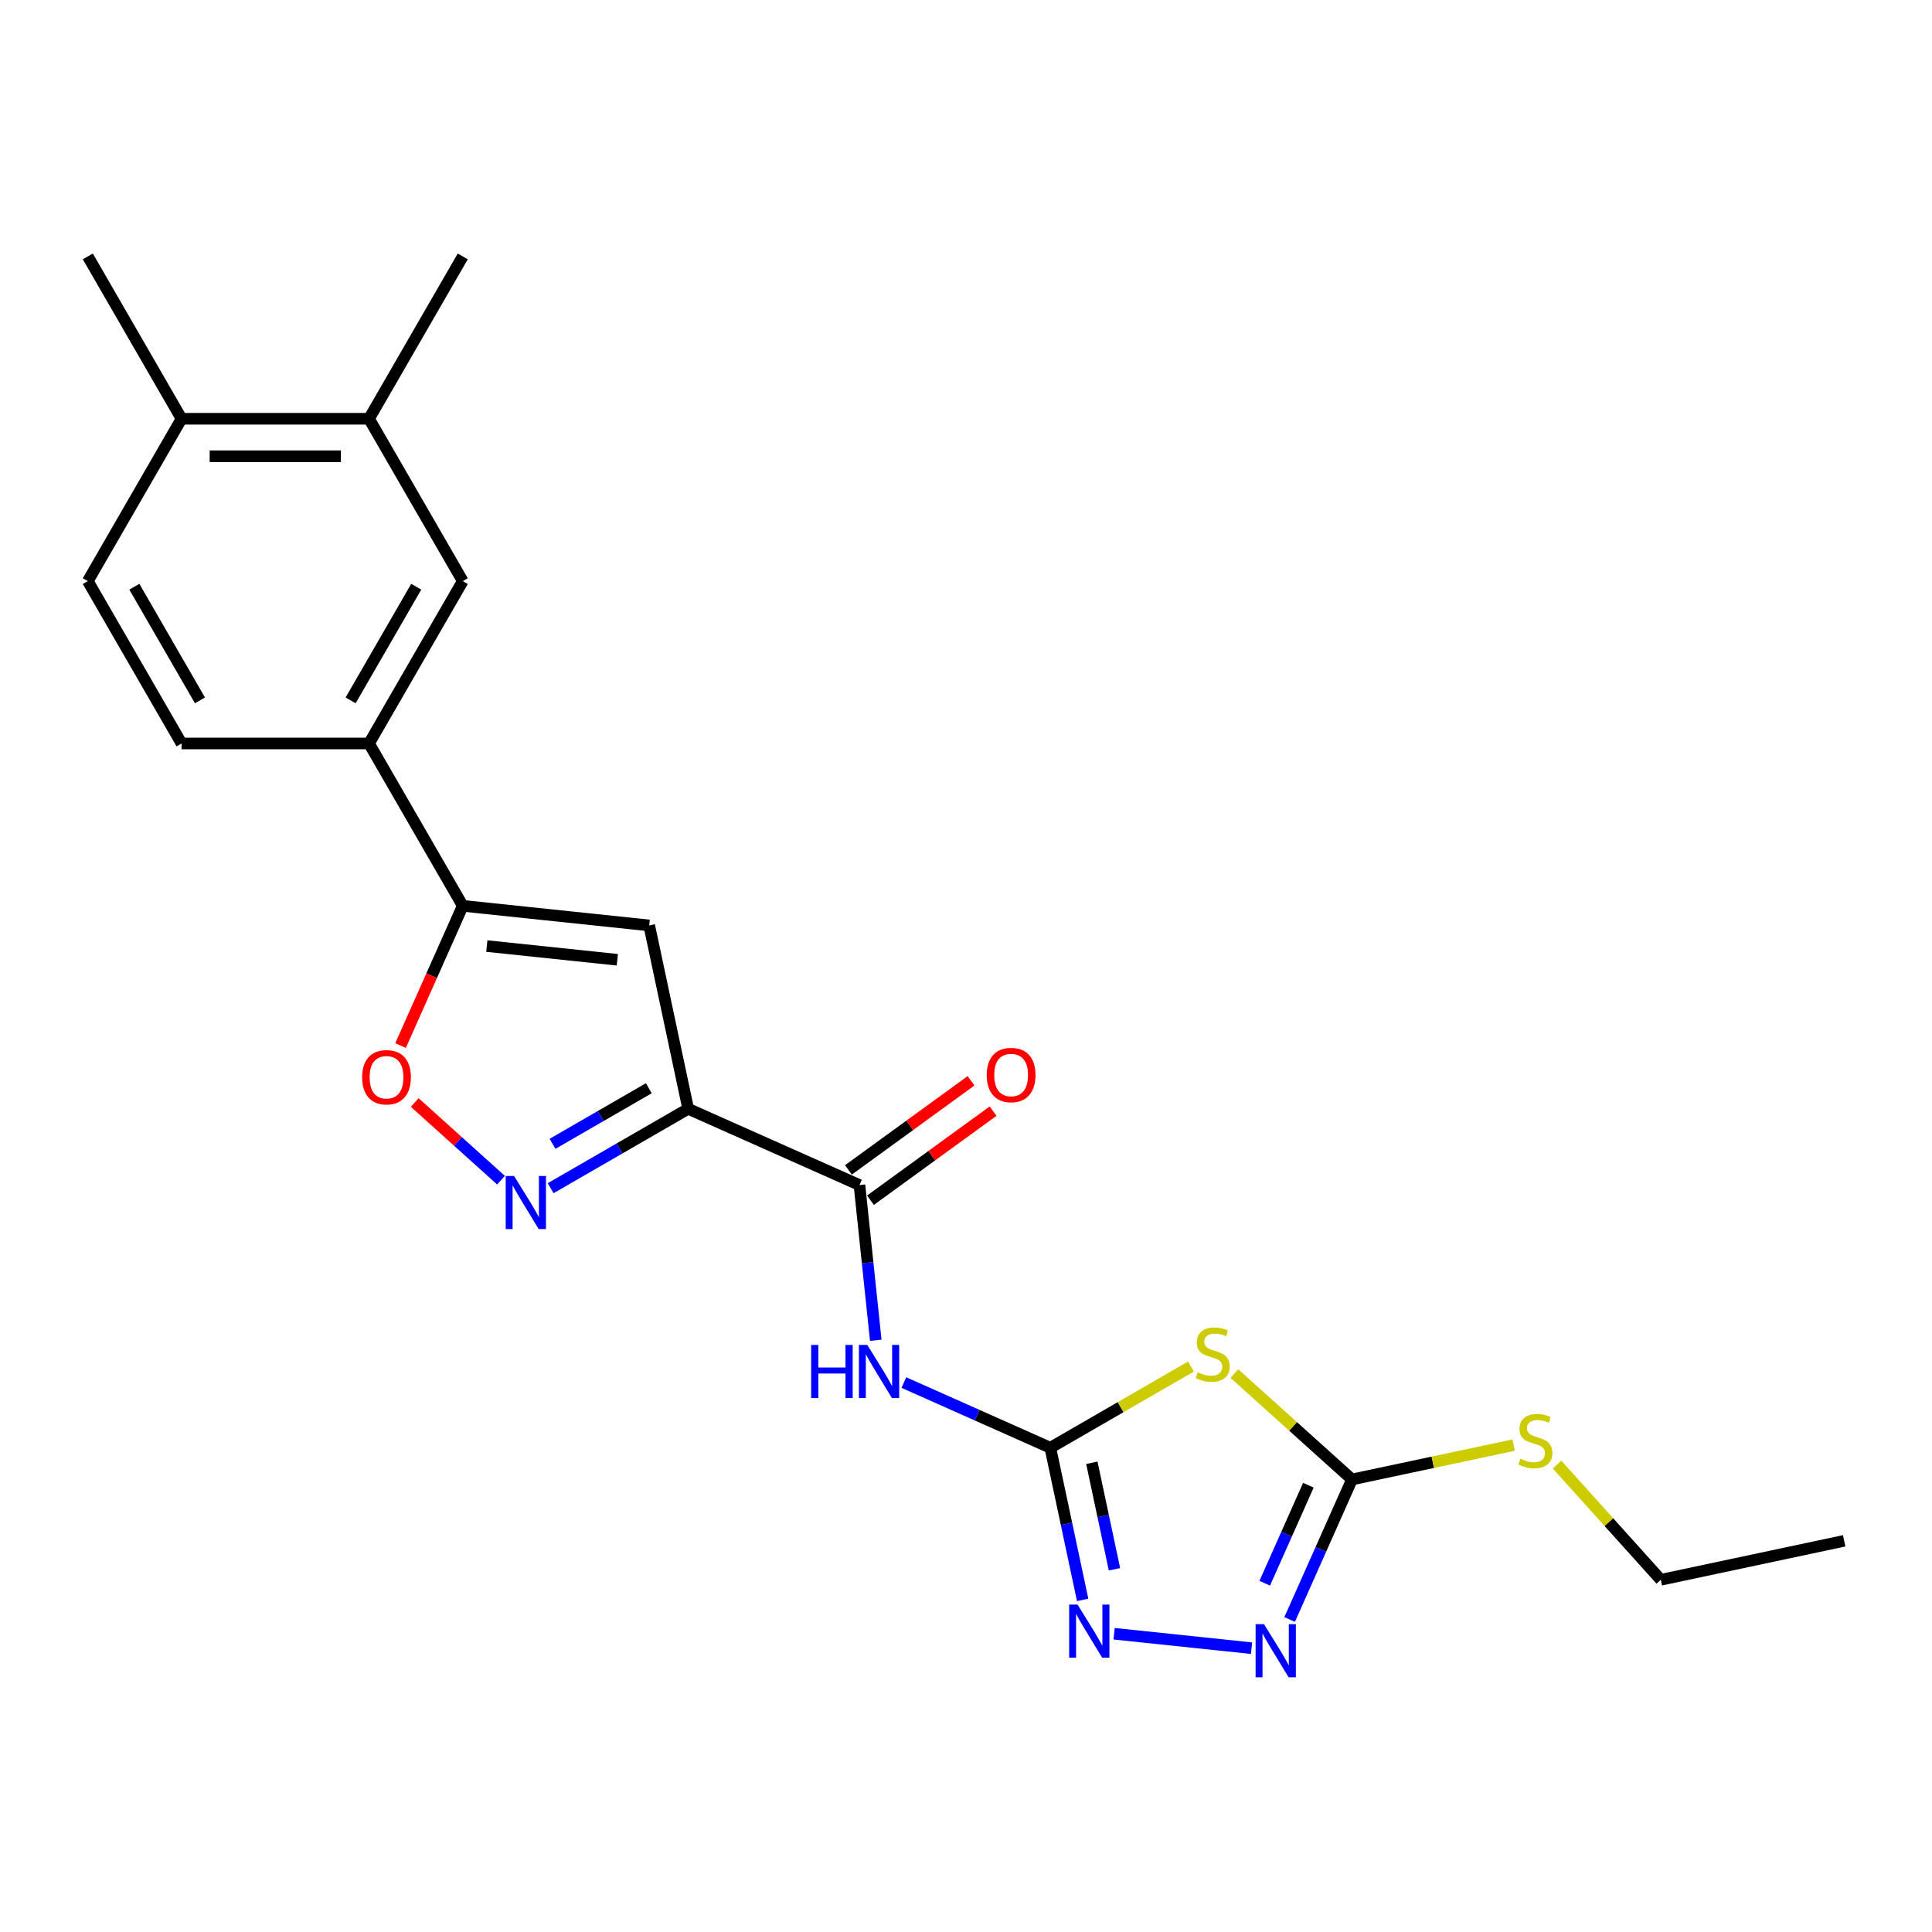 <?xml version='1.0' encoding='iso-8859-1'?>
<svg version='1.1' baseProfile='full'
              xmlns='http://www.w3.org/2000/svg'
                      xmlns:rdkit='http://www.rdkit.org/xml'
                      xmlns:xlink='http://www.w3.org/1999/xlink'
                  xml:space='preserve'
width='1000px' height='1000px' viewBox='0 0 1000 1000'>
<!-- END OF HEADER -->
<rect style='opacity:1.0;fill:#FFFFFF;stroke:none' width='1000' height='1000' x='0' y='0'> </rect>
<path class='bond-2' d='M 356.204,573.914 L 320.61,594.464' style='fill:none;fill-rule:evenodd;stroke:#000000;stroke-width:6px;stroke-linecap:butt;stroke-linejoin:miter;stroke-opacity:1' />
<path class='bond-2' d='M 320.61,594.464 L 285.016,615.014' style='fill:none;fill-rule:evenodd;stroke:#0000FF;stroke-width:6px;stroke-linecap:butt;stroke-linejoin:miter;stroke-opacity:1' />
<path class='bond-2' d='M 335.822,563.272 L 310.907,577.657' style='fill:none;fill-rule:evenodd;stroke:#000000;stroke-width:6px;stroke-linecap:butt;stroke-linejoin:miter;stroke-opacity:1' />
<path class='bond-2' d='M 310.907,577.657 L 285.991,592.042' style='fill:none;fill-rule:evenodd;stroke:#0000FF;stroke-width:6px;stroke-linecap:butt;stroke-linejoin:miter;stroke-opacity:1' />
<path class='bond-3' d='M 356.204,573.914 L 336.029,478.999' style='fill:none;fill-rule:evenodd;stroke:#000000;stroke-width:6px;stroke-linecap:butt;stroke-linejoin:miter;stroke-opacity:1' />
<path class='bond-5' d='M 356.204,573.914 L 444.85,613.382' style='fill:none;fill-rule:evenodd;stroke:#000000;stroke-width:6px;stroke-linecap:butt;stroke-linejoin:miter;stroke-opacity:1' />
<path class='bond-0' d='M 543.64,749.354 L 505.74,732.48' style='fill:none;fill-rule:evenodd;stroke:#000000;stroke-width:6px;stroke-linecap:butt;stroke-linejoin:miter;stroke-opacity:1' />
<path class='bond-0' d='M 505.74,732.48 L 467.841,715.606' style='fill:none;fill-rule:evenodd;stroke:#0000FF;stroke-width:6px;stroke-linecap:butt;stroke-linejoin:miter;stroke-opacity:1' />
<path class='bond-1' d='M 543.64,749.354 L 580.039,728.339' style='fill:none;fill-rule:evenodd;stroke:#000000;stroke-width:6px;stroke-linecap:butt;stroke-linejoin:miter;stroke-opacity:1' />
<path class='bond-1' d='M 580.039,728.339 L 616.438,707.324' style='fill:none;fill-rule:evenodd;stroke:#CCCC00;stroke-width:6px;stroke-linecap:butt;stroke-linejoin:miter;stroke-opacity:1' />
<path class='bond-6' d='M 543.64,749.354 L 552.009,788.728' style='fill:none;fill-rule:evenodd;stroke:#000000;stroke-width:6px;stroke-linecap:butt;stroke-linejoin:miter;stroke-opacity:1' />
<path class='bond-6' d='M 552.009,788.728 L 560.378,828.103' style='fill:none;fill-rule:evenodd;stroke:#0000FF;stroke-width:6px;stroke-linecap:butt;stroke-linejoin:miter;stroke-opacity:1' />
<path class='bond-6' d='M 565.133,757.131 L 570.992,784.693' style='fill:none;fill-rule:evenodd;stroke:#000000;stroke-width:6px;stroke-linecap:butt;stroke-linejoin:miter;stroke-opacity:1' />
<path class='bond-6' d='M 570.992,784.693 L 576.85,812.255' style='fill:none;fill-rule:evenodd;stroke:#0000FF;stroke-width:6px;stroke-linecap:butt;stroke-linejoin:miter;stroke-opacity:1' />
<path class='bond-7' d='M 638.911,710.954 L 669.349,738.359' style='fill:none;fill-rule:evenodd;stroke:#CCCC00;stroke-width:6px;stroke-linecap:butt;stroke-linejoin:miter;stroke-opacity:1' />
<path class='bond-7' d='M 669.349,738.359 L 699.786,765.765' style='fill:none;fill-rule:evenodd;stroke:#000000;stroke-width:6px;stroke-linecap:butt;stroke-linejoin:miter;stroke-opacity:1' />
<path class='bond-10' d='M 259.321,610.864 L 236.994,590.76' style='fill:none;fill-rule:evenodd;stroke:#0000FF;stroke-width:6px;stroke-linecap:butt;stroke-linejoin:miter;stroke-opacity:1' />
<path class='bond-10' d='M 236.994,590.76 L 214.666,570.656' style='fill:none;fill-rule:evenodd;stroke:#FF0000;stroke-width:6px;stroke-linecap:butt;stroke-linejoin:miter;stroke-opacity:1' />
<path class='bond-9' d='M 336.029,478.999 L 239.525,468.856' style='fill:none;fill-rule:evenodd;stroke:#000000;stroke-width:6px;stroke-linecap:butt;stroke-linejoin:miter;stroke-opacity:1' />
<path class='bond-9' d='M 319.525,496.778 L 251.972,489.678' style='fill:none;fill-rule:evenodd;stroke:#000000;stroke-width:6px;stroke-linecap:butt;stroke-linejoin:miter;stroke-opacity:1' />
<path class='bond-4' d='M 453.294,693.72 L 449.072,653.551' style='fill:none;fill-rule:evenodd;stroke:#0000FF;stroke-width:6px;stroke-linecap:butt;stroke-linejoin:miter;stroke-opacity:1' />
<path class='bond-4' d='M 449.072,653.551 L 444.85,613.382' style='fill:none;fill-rule:evenodd;stroke:#000000;stroke-width:6px;stroke-linecap:butt;stroke-linejoin:miter;stroke-opacity:1' />
<path class='bond-14' d='M 450.554,621.232 L 482.285,598.178' style='fill:none;fill-rule:evenodd;stroke:#000000;stroke-width:6px;stroke-linecap:butt;stroke-linejoin:miter;stroke-opacity:1' />
<path class='bond-14' d='M 482.285,598.178 L 514.017,575.124' style='fill:none;fill-rule:evenodd;stroke:#FF0000;stroke-width:6px;stroke-linecap:butt;stroke-linejoin:miter;stroke-opacity:1' />
<path class='bond-14' d='M 439.147,605.532 L 470.878,582.477' style='fill:none;fill-rule:evenodd;stroke:#000000;stroke-width:6px;stroke-linecap:butt;stroke-linejoin:miter;stroke-opacity:1' />
<path class='bond-14' d='M 470.878,582.477 L 502.61,559.423' style='fill:none;fill-rule:evenodd;stroke:#FF0000;stroke-width:6px;stroke-linecap:butt;stroke-linejoin:miter;stroke-opacity:1' />
<path class='bond-8' d='M 576.662,845.619 L 647.794,853.095' style='fill:none;fill-rule:evenodd;stroke:#0000FF;stroke-width:6px;stroke-linecap:butt;stroke-linejoin:miter;stroke-opacity:1' />
<path class='bond-17' d='M 699.786,765.765 L 741.625,756.872' style='fill:none;fill-rule:evenodd;stroke:#000000;stroke-width:6px;stroke-linecap:butt;stroke-linejoin:miter;stroke-opacity:1' />
<path class='bond-17' d='M 741.625,756.872 L 783.464,747.979' style='fill:none;fill-rule:evenodd;stroke:#CCCC00;stroke-width:6px;stroke-linecap:butt;stroke-linejoin:miter;stroke-opacity:1' />
<path class='bond-24' d='M 699.786,765.765 L 683.651,802.005' style='fill:none;fill-rule:evenodd;stroke:#000000;stroke-width:6px;stroke-linecap:butt;stroke-linejoin:miter;stroke-opacity:1' />
<path class='bond-24' d='M 683.651,802.005 L 667.516,838.246' style='fill:none;fill-rule:evenodd;stroke:#0000FF;stroke-width:6px;stroke-linecap:butt;stroke-linejoin:miter;stroke-opacity:1' />
<path class='bond-24' d='M 677.216,768.744 L 665.922,794.112' style='fill:none;fill-rule:evenodd;stroke:#000000;stroke-width:6px;stroke-linecap:butt;stroke-linejoin:miter;stroke-opacity:1' />
<path class='bond-24' d='M 665.922,794.112 L 654.627,819.48' style='fill:none;fill-rule:evenodd;stroke:#0000FF;stroke-width:6px;stroke-linecap:butt;stroke-linejoin:miter;stroke-opacity:1' />
<path class='bond-11' d='M 239.525,468.856 L 191.008,384.821' style='fill:none;fill-rule:evenodd;stroke:#000000;stroke-width:6px;stroke-linecap:butt;stroke-linejoin:miter;stroke-opacity:1' />
<path class='bond-23' d='M 239.525,468.856 L 223.425,505.019' style='fill:none;fill-rule:evenodd;stroke:#000000;stroke-width:6px;stroke-linecap:butt;stroke-linejoin:miter;stroke-opacity:1' />
<path class='bond-23' d='M 223.425,505.019 L 207.324,541.181' style='fill:none;fill-rule:evenodd;stroke:#FF0000;stroke-width:6px;stroke-linecap:butt;stroke-linejoin:miter;stroke-opacity:1' />
<path class='bond-12' d='M 191.008,384.821 L 239.525,300.786' style='fill:none;fill-rule:evenodd;stroke:#000000;stroke-width:6px;stroke-linecap:butt;stroke-linejoin:miter;stroke-opacity:1' />
<path class='bond-12' d='M 181.478,362.512 L 215.441,303.688' style='fill:none;fill-rule:evenodd;stroke:#000000;stroke-width:6px;stroke-linecap:butt;stroke-linejoin:miter;stroke-opacity:1' />
<path class='bond-16' d='M 191.008,384.821 L 93.972,384.821' style='fill:none;fill-rule:evenodd;stroke:#000000;stroke-width:6px;stroke-linecap:butt;stroke-linejoin:miter;stroke-opacity:1' />
<path class='bond-13' d='M 239.525,300.786 L 191.008,216.751' style='fill:none;fill-rule:evenodd;stroke:#000000;stroke-width:6px;stroke-linecap:butt;stroke-linejoin:miter;stroke-opacity:1' />
<path class='bond-19' d='M 191.008,216.751 L 239.525,132.716' style='fill:none;fill-rule:evenodd;stroke:#000000;stroke-width:6px;stroke-linecap:butt;stroke-linejoin:miter;stroke-opacity:1' />
<path class='bond-25' d='M 191.008,216.751 L 93.972,216.751' style='fill:none;fill-rule:evenodd;stroke:#000000;stroke-width:6px;stroke-linecap:butt;stroke-linejoin:miter;stroke-opacity:1' />
<path class='bond-25' d='M 176.452,236.158 L 108.528,236.158' style='fill:none;fill-rule:evenodd;stroke:#000000;stroke-width:6px;stroke-linecap:butt;stroke-linejoin:miter;stroke-opacity:1' />
<path class='bond-15' d='M 93.972,216.751 L 45.455,300.786' style='fill:none;fill-rule:evenodd;stroke:#000000;stroke-width:6px;stroke-linecap:butt;stroke-linejoin:miter;stroke-opacity:1' />
<path class='bond-20' d='M 93.972,216.751 L 45.455,132.716' style='fill:none;fill-rule:evenodd;stroke:#000000;stroke-width:6px;stroke-linecap:butt;stroke-linejoin:miter;stroke-opacity:1' />
<path class='bond-18' d='M 93.972,384.821 L 45.455,300.786' style='fill:none;fill-rule:evenodd;stroke:#000000;stroke-width:6px;stroke-linecap:butt;stroke-linejoin:miter;stroke-opacity:1' />
<path class='bond-18' d='M 103.502,362.512 L 69.539,303.688' style='fill:none;fill-rule:evenodd;stroke:#000000;stroke-width:6px;stroke-linecap:butt;stroke-linejoin:miter;stroke-opacity:1' />
<path class='bond-21' d='M 805.938,758.07 L 832.784,787.886' style='fill:none;fill-rule:evenodd;stroke:#CCCC00;stroke-width:6px;stroke-linecap:butt;stroke-linejoin:miter;stroke-opacity:1' />
<path class='bond-21' d='M 832.784,787.886 L 859.63,817.702' style='fill:none;fill-rule:evenodd;stroke:#000000;stroke-width:6px;stroke-linecap:butt;stroke-linejoin:miter;stroke-opacity:1' />
<path class='bond-22' d='M 859.63,817.702 L 954.545,797.527' style='fill:none;fill-rule:evenodd;stroke:#000000;stroke-width:6px;stroke-linecap:butt;stroke-linejoin:miter;stroke-opacity:1' />
<path  class='atom-2' d='M 619.912 710.268
Q 620.222 710.384, 621.503 710.928
Q 622.784 711.471, 624.181 711.82
Q 625.618 712.131, 627.015 712.131
Q 629.615 712.131, 631.129 710.889
Q 632.643 709.608, 632.643 707.396
Q 632.643 705.882, 631.867 704.95
Q 631.129 704.019, 629.965 703.514
Q 628.8 703.01, 626.86 702.427
Q 624.414 701.69, 622.939 700.991
Q 621.503 700.293, 620.455 698.818
Q 619.446 697.343, 619.446 694.859
Q 619.446 691.404, 621.775 689.269
Q 624.143 687.135, 628.8 687.135
Q 631.983 687.135, 635.593 688.648
L 634.7 691.637
Q 631.401 690.279, 628.917 690.279
Q 626.239 690.279, 624.764 691.404
Q 623.289 692.491, 623.328 694.393
Q 623.328 695.868, 624.065 696.761
Q 624.841 697.653, 625.928 698.158
Q 627.054 698.662, 628.917 699.245
Q 631.401 700.021, 632.876 700.797
Q 634.351 701.573, 635.399 703.165
Q 636.486 704.717, 636.486 707.396
Q 636.486 711.199, 633.924 713.257
Q 631.401 715.275, 627.17 715.275
Q 624.725 715.275, 622.862 714.731
Q 621.038 714.227, 618.864 713.334
L 619.912 710.268
' fill='#CCCC00'/>
<path  class='atom-3' d='M 266.095 608.692
L 275.099 623.247
Q 275.992 624.683, 277.428 627.284
Q 278.864 629.884, 278.942 630.039
L 278.942 608.692
L 282.591 608.692
L 282.591 636.172
L 278.826 636.172
L 269.161 620.258
Q 268.035 618.395, 266.832 616.26
Q 265.668 614.126, 265.318 613.466
L 265.318 636.172
L 261.747 636.172
L 261.747 608.692
L 266.095 608.692
' fill='#0000FF'/>
<path  class='atom-5' d='M 419.847 696.146
L 423.573 696.146
L 423.573 707.829
L 437.624 707.829
L 437.624 696.146
L 441.35 696.146
L 441.35 723.626
L 437.624 723.626
L 437.624 710.934
L 423.573 710.934
L 423.573 723.626
L 419.847 723.626
L 419.847 696.146
' fill='#0000FF'/>
<path  class='atom-5' d='M 448.919 696.146
L 457.924 710.701
Q 458.817 712.137, 460.253 714.738
Q 461.689 717.338, 461.766 717.493
L 461.766 696.146
L 465.415 696.146
L 465.415 723.626
L 461.65 723.626
L 451.985 707.712
Q 450.86 705.849, 449.656 703.714
Q 448.492 701.58, 448.143 700.92
L 448.143 723.626
L 444.572 723.626
L 444.572 696.146
L 448.919 696.146
' fill='#0000FF'/>
<path  class='atom-7' d='M 557.74 830.528
L 566.745 845.084
Q 567.638 846.52, 569.074 849.12
Q 570.51 851.721, 570.587 851.876
L 570.587 830.528
L 574.236 830.528
L 574.236 858.009
L 570.471 858.009
L 560.806 842.095
Q 559.681 840.232, 558.477 838.097
Q 557.313 835.962, 556.964 835.303
L 556.964 858.009
L 553.393 858.009
L 553.393 830.528
L 557.74 830.528
' fill='#0000FF'/>
<path  class='atom-9' d='M 654.244 840.671
L 663.249 855.227
Q 664.141 856.663, 665.578 859.263
Q 667.014 861.864, 667.091 862.019
L 667.091 840.671
L 670.74 840.671
L 670.74 868.152
L 666.975 868.152
L 657.31 852.238
Q 656.185 850.375, 654.981 848.24
Q 653.817 846.105, 653.468 845.446
L 653.468 868.152
L 649.897 868.152
L 649.897 840.671
L 654.244 840.671
' fill='#0000FF'/>
<path  class='atom-11' d='M 187.443 557.58
Q 187.443 550.982, 190.703 547.294
Q 193.964 543.607, 200.058 543.607
Q 206.151 543.607, 209.412 547.294
Q 212.672 550.982, 212.672 557.58
Q 212.672 564.256, 209.373 568.06
Q 206.074 571.825, 200.058 571.825
Q 194.003 571.825, 190.703 568.06
Q 187.443 564.295, 187.443 557.58
M 200.058 568.72
Q 204.249 568.72, 206.501 565.925
Q 208.791 563.092, 208.791 557.58
Q 208.791 552.185, 206.501 549.468
Q 204.249 546.712, 200.058 546.712
Q 195.866 546.712, 193.576 549.429
Q 191.324 552.146, 191.324 557.58
Q 191.324 563.131, 193.576 565.925
Q 195.866 568.72, 200.058 568.72
' fill='#FF0000'/>
<path  class='atom-15' d='M 510.739 556.424
Q 510.739 549.825, 513.999 546.138
Q 517.26 542.451, 523.354 542.451
Q 529.447 542.451, 532.708 546.138
Q 535.968 549.825, 535.968 556.424
Q 535.968 563.1, 532.669 566.903
Q 529.37 570.668, 523.354 570.668
Q 517.299 570.668, 513.999 566.903
Q 510.739 563.138, 510.739 556.424
M 523.354 567.563
Q 527.546 567.563, 529.797 564.769
Q 532.087 561.935, 532.087 556.424
Q 532.087 551.028, 529.797 548.311
Q 527.546 545.556, 523.354 545.556
Q 519.162 545.556, 516.872 548.273
Q 514.62 550.99, 514.62 556.424
Q 514.62 561.974, 516.872 564.769
Q 519.162 567.563, 523.354 567.563
' fill='#FF0000'/>
<path  class='atom-18' d='M 786.938 755.022
Q 787.249 755.139, 788.53 755.682
Q 789.811 756.226, 791.208 756.575
Q 792.644 756.886, 794.041 756.886
Q 796.642 756.886, 798.156 755.643
Q 799.669 754.363, 799.669 752.15
Q 799.669 750.636, 798.893 749.705
Q 798.156 748.773, 796.991 748.269
Q 795.827 747.764, 793.886 747.182
Q 791.441 746.445, 789.966 745.746
Q 788.53 745.047, 787.482 743.572
Q 786.472 742.097, 786.472 739.613
Q 786.472 736.159, 788.801 734.024
Q 791.169 731.889, 795.827 731.889
Q 799.009 731.889, 802.619 733.403
L 801.726 736.392
Q 798.427 735.033, 795.943 735.033
Q 793.265 735.033, 791.79 736.159
Q 790.315 737.246, 790.354 739.147
Q 790.354 740.622, 791.091 741.515
Q 791.868 742.408, 792.954 742.912
Q 794.08 743.417, 795.943 743.999
Q 798.427 744.775, 799.902 745.552
Q 801.377 746.328, 802.425 747.919
Q 803.512 749.472, 803.512 752.15
Q 803.512 755.954, 800.95 758.011
Q 798.427 760.029, 794.197 760.029
Q 791.751 760.029, 789.888 759.486
Q 788.064 758.981, 785.89 758.089
L 786.938 755.022
' fill='#CCCC00'/>
</svg>
